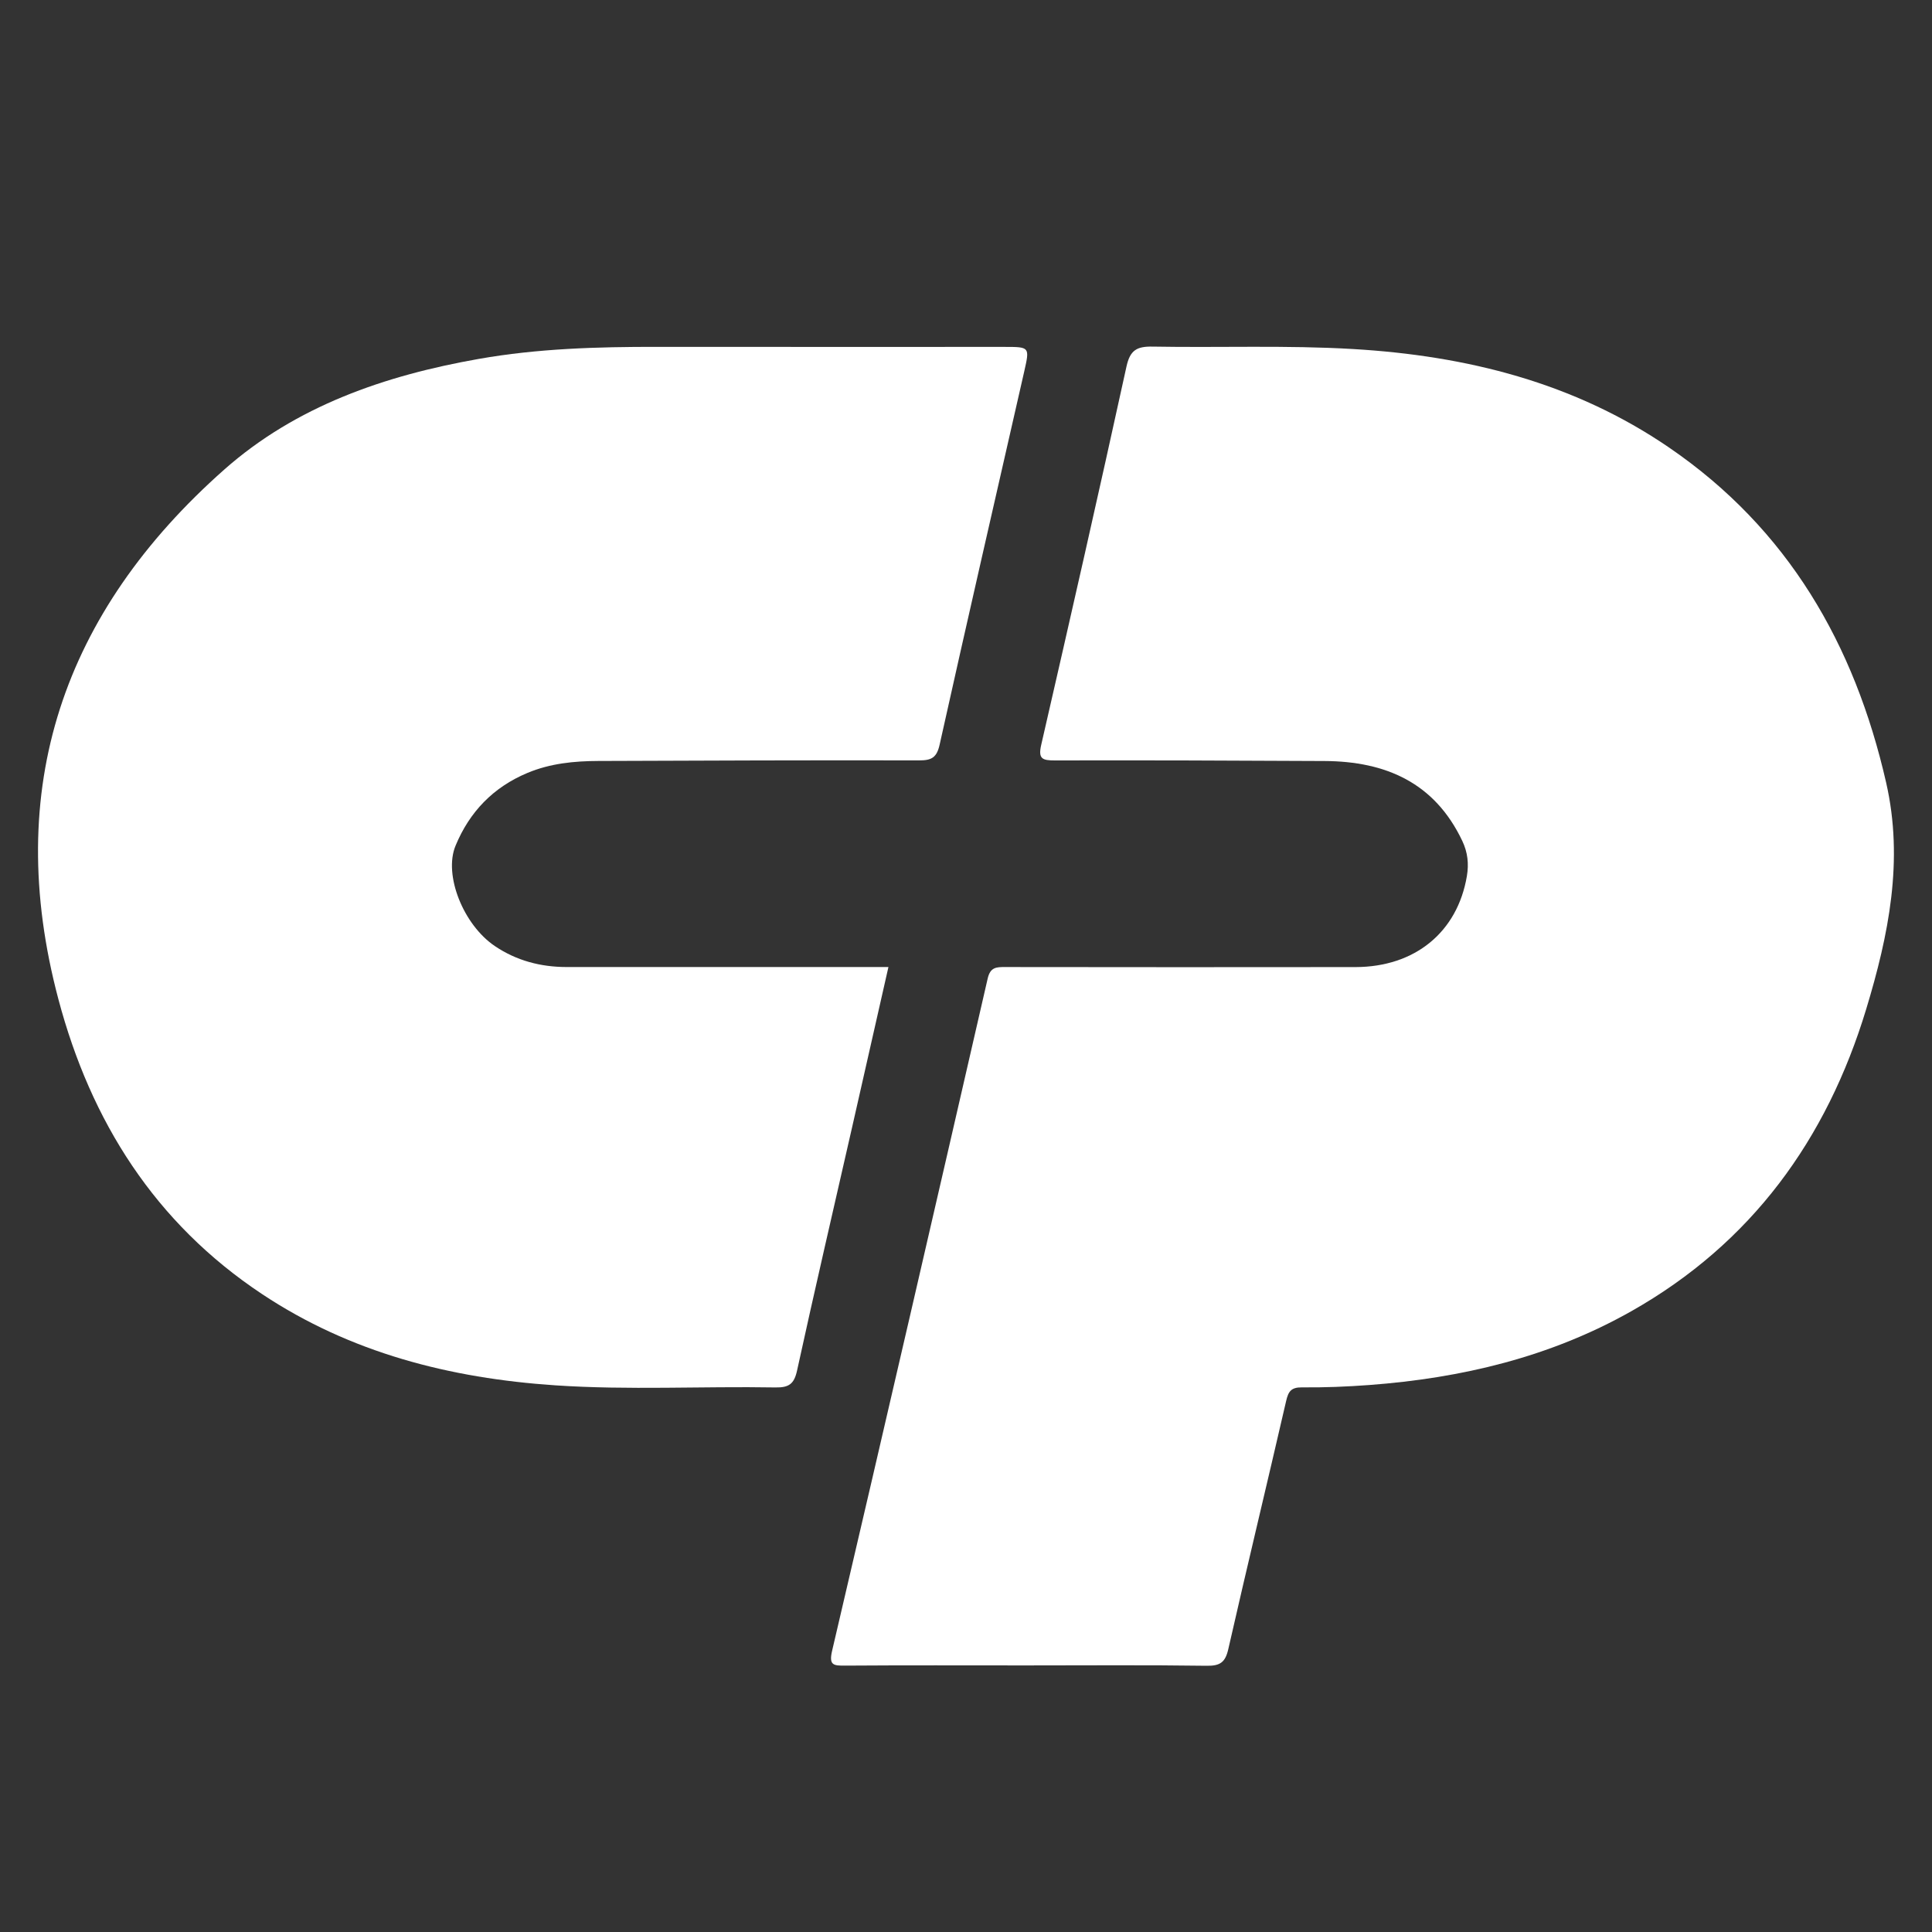 <?xml version="1.0" encoding="UTF-8"?>
<svg id="Layer_1" data-name="Layer 1" xmlns="http://www.w3.org/2000/svg" version="1.1" viewBox="0 0 500 500">
  <rect x="0" y="0" width="500" height="500" fill="#333333" stroke="none"/>
  <defs>
    <style>
      .cls-1 {
        fill: #fff;
        stroke-width: 0px;
      }
    </style>
  </defs>
  <path class="cls-1" d="M265.49,431.01c-15.61,0-31.21-.06-46.82.05-2.97.02-4.2-.08-3.32-3.84,13.56-57.96,26.95-115.96,40.26-173.97.67-2.94,2.23-2.99,4.5-2.98,30.22.04,60.44.05,90.66.01,15.44-.02,26.42-9.06,28.86-23.56.53-3.16.22-6.12-1.19-9.09-7.16-15.1-19.85-20.6-35.65-20.68-23.27-.12-46.54-.21-69.8-.15-3.25,0-4.36-.41-3.52-4.05,7.49-32.6,14.91-65.21,22.06-97.88.93-4.26,2.68-5.24,6.74-5.17,17.3.31,34.63-.39,51.91.63,29.35,1.73,57.19,8.66,81.8,25.51,30.75,21.04,47.98,50.9,56.15,86.69,4.61,20.17.63,39.52-5.15,58.6-10.23,33.77-29.7,60.63-60.81,78.22-21.01,11.87-43.92,17.31-67.8,19.09-5.8.43-11.62.67-17.43.61-2.79-.03-3.52,1.05-4.09,3.53-4.93,21.41-10.09,42.76-14.96,64.18-.78,3.45-2.11,4.39-5.6,4.34-15.6-.22-31.21-.09-46.82-.09Z"/>
  <path class="cls-1" d="M229.92,250.29c-3.19,14.06-6.28,27.72-9.38,41.37-4.78,21-9.66,41.98-14.26,63.03-.76,3.5-2.12,4.44-5.61,4.38-19-.33-38.02.73-57.01-.55-27.15-1.83-52.91-8.38-75.85-23.62-27.68-18.38-44.28-44.64-52.69-76.27-14.52-54.61,1.26-100.2,42.88-137.07,18.6-16.48,41.62-24.39,65.89-28.67,15.29-2.7,30.73-3.14,46.21-3.12,29.94.03,59.87.01,89.81.01,6.58,0,6.6,0,5.17,6.31-7.33,32.2-14.73,64.38-21.9,96.61-.76,3.42-2.13,4.1-5.35,4.09-27.66-.06-55.33.04-82.99.15-6.26.02-12.45.63-18.33,3.09-8.85,3.7-14.99,10.07-18.62,18.85-3.13,7.56,2.02,20.5,10.23,26,5.58,3.75,11.81,5.38,18.49,5.39,26.11.01,52.21,0,78.32,0,1.54,0,3.08,0,5.01,0Z"/>
</svg>